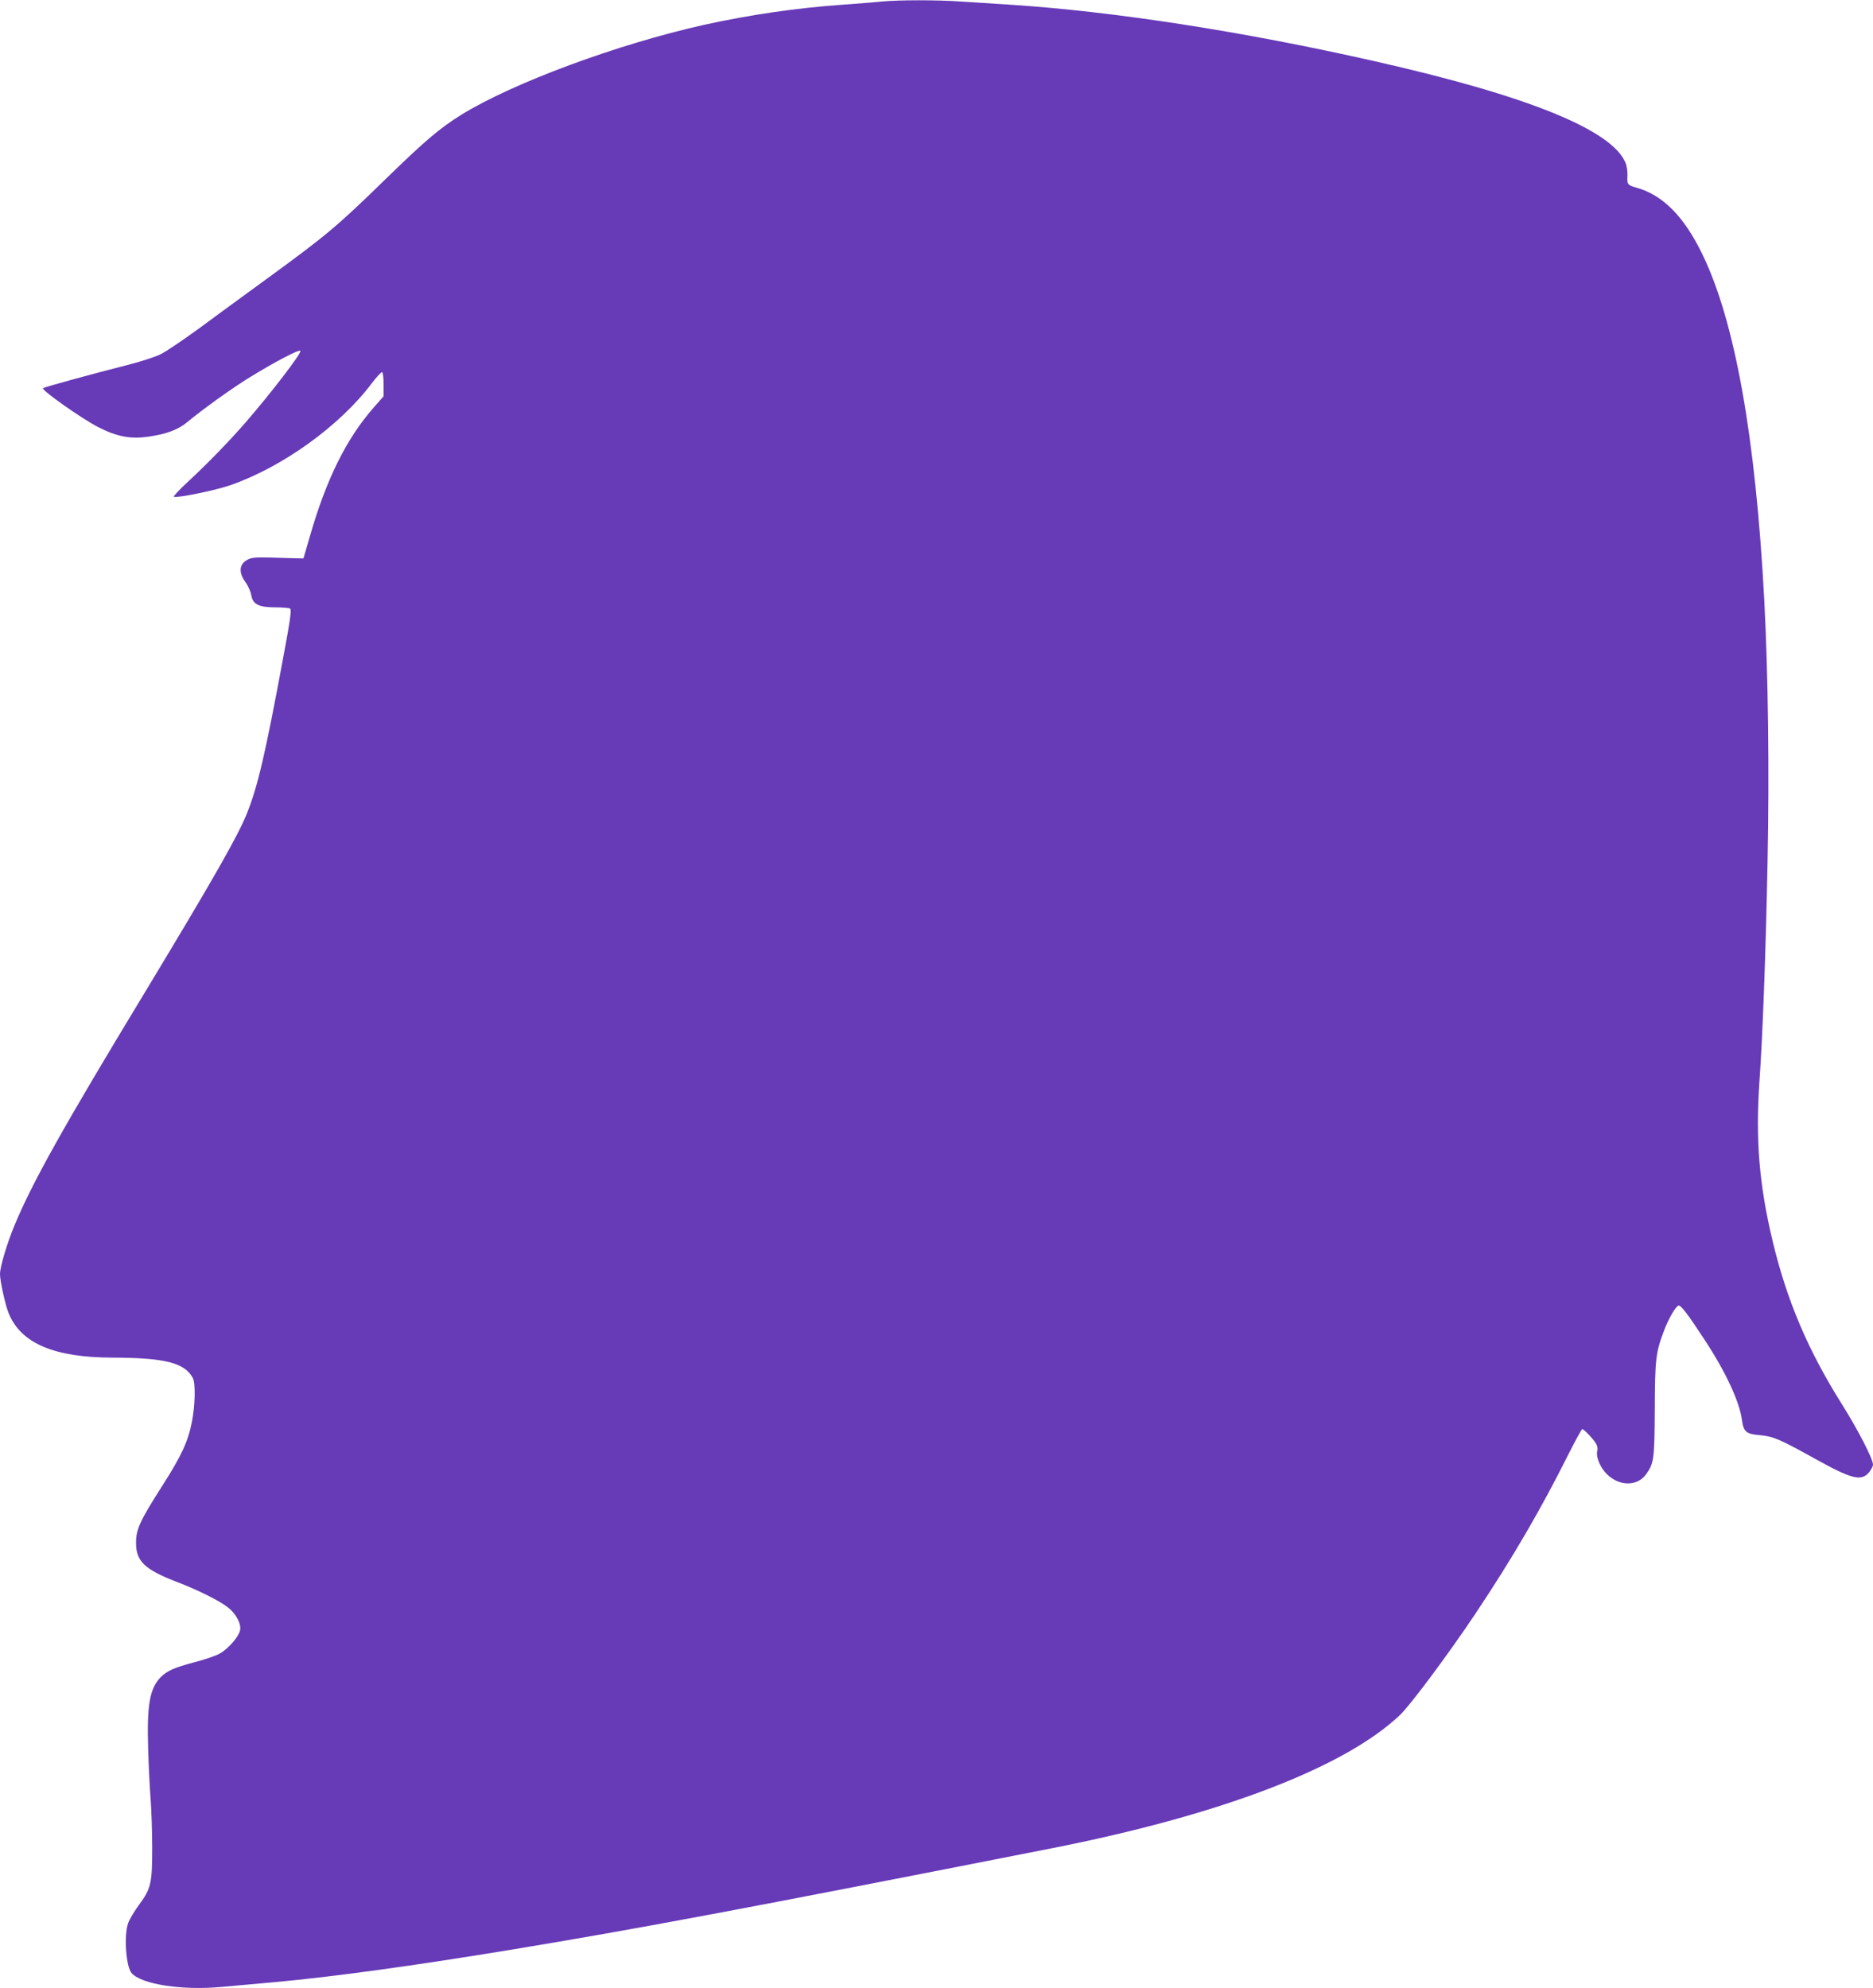 <?xml version="1.0" standalone="no"?>
<!DOCTYPE svg PUBLIC "-//W3C//DTD SVG 20010904//EN"
 "http://www.w3.org/TR/2001/REC-SVG-20010904/DTD/svg10.dtd">
<svg version="1.0" xmlns="http://www.w3.org/2000/svg"
 width="1206pt" height="1280pt" viewBox="0 0 1206 1280"
 preserveAspectRatio="xMidYMid meet">
<g transform="translate(0,1280) scale(0.1,-0.1)"
fill="#673ab7" stroke="none">
<path d="M5675 12790 c-44 -5 -154 -13 -245 -20 -302 -21 -601 -65 -897 -130
-559 -125 -1231 -374 -1563 -579 -138 -86 -232 -166 -475 -402 -329 -321 -387
-369 -780 -656 -143 -104 -341 -249 -440 -322 -99 -72 -207 -145 -240 -161
-33 -17 -123 -46 -200 -66 -244 -62 -550 -146 -558 -153 -12 -12 249 -196 354
-250 122 -62 208 -79 325 -62 114 16 192 45 249 93 104 86 285 216 400 287
164 101 322 184 329 172 9 -14 -186 -268 -353 -461 -101 -116 -245 -265 -364
-375 -60 -55 -103 -101 -97 -103 25 -9 271 42 365 75 335 117 704 382 910 657
32 42 61 73 66 70 5 -3 9 -39 9 -80 l0 -75 -66 -75 c-175 -201 -303 -459 -409
-828 l-41 -141 -59 1 c-33 1 -107 3 -165 5 -83 2 -112 -1 -136 -14 -54 -28
-59 -82 -14 -144 17 -23 34 -61 38 -85 10 -59 48 -78 157 -78 44 0 86 -4 93
-8 10 -7 1 -73 -43 -308 -117 -631 -165 -835 -234 -1008 -59 -148 -215 -421
-656 -1151 -533 -880 -727 -1227 -843 -1507 -47 -113 -92 -264 -92 -310 0 -45
35 -203 56 -253 80 -194 293 -284 669 -285 337 -1 463 -33 516 -130 19 -34 16
-174 -5 -282 -24 -126 -68 -221 -191 -413 -143 -224 -169 -280 -169 -365 -1
-121 54 -174 268 -256 132 -51 265 -117 321 -160 53 -40 89 -106 81 -148 -8
-42 -74 -118 -129 -150 -23 -14 -96 -39 -161 -56 -133 -35 -178 -55 -220 -96
-72 -72 -91 -180 -82 -464 3 -113 11 -259 16 -325 5 -66 10 -206 10 -311 0
-228 -7 -261 -85 -367 -31 -42 -62 -95 -70 -118 -28 -79 -14 -281 23 -322 65
-72 327 -112 580 -88 70 6 225 20 345 31 371 34 885 104 1522 209 801 132
1495 262 3470 651 1094 215 1893 521 2249 859 67 63 318 401 485 651 239 358
423 674 600 1028 45 89 85 162 89 162 11 0 78 -71 91 -98 7 -12 9 -31 6 -42
-10 -30 12 -92 46 -133 78 -95 207 -103 268 -18 51 72 54 96 56 416 1 323 6
369 60 510 28 75 73 152 92 160 15 5 60 -54 166 -216 138 -209 227 -401 243
-519 10 -77 27 -92 115 -99 87 -8 127 -25 354 -151 237 -132 299 -148 349 -89
14 17 26 39 26 50 0 37 -96 223 -200 389 -218 346 -354 666 -445 1045 -88 366
-112 656 -86 1035 21 297 41 839 52 1408 12 578 4 1213 -21 1687 -56 1055
-189 1798 -400 2231 -117 240 -252 377 -420 425 -61 17 -64 21 -61 78 1 26 -4
64 -13 84 -88 211 -631 431 -1611 652 -850 193 -1688 322 -2355 365 -96 6
-236 15 -310 20 -155 11 -398 11 -515 0z"/>
</g>
</svg>

